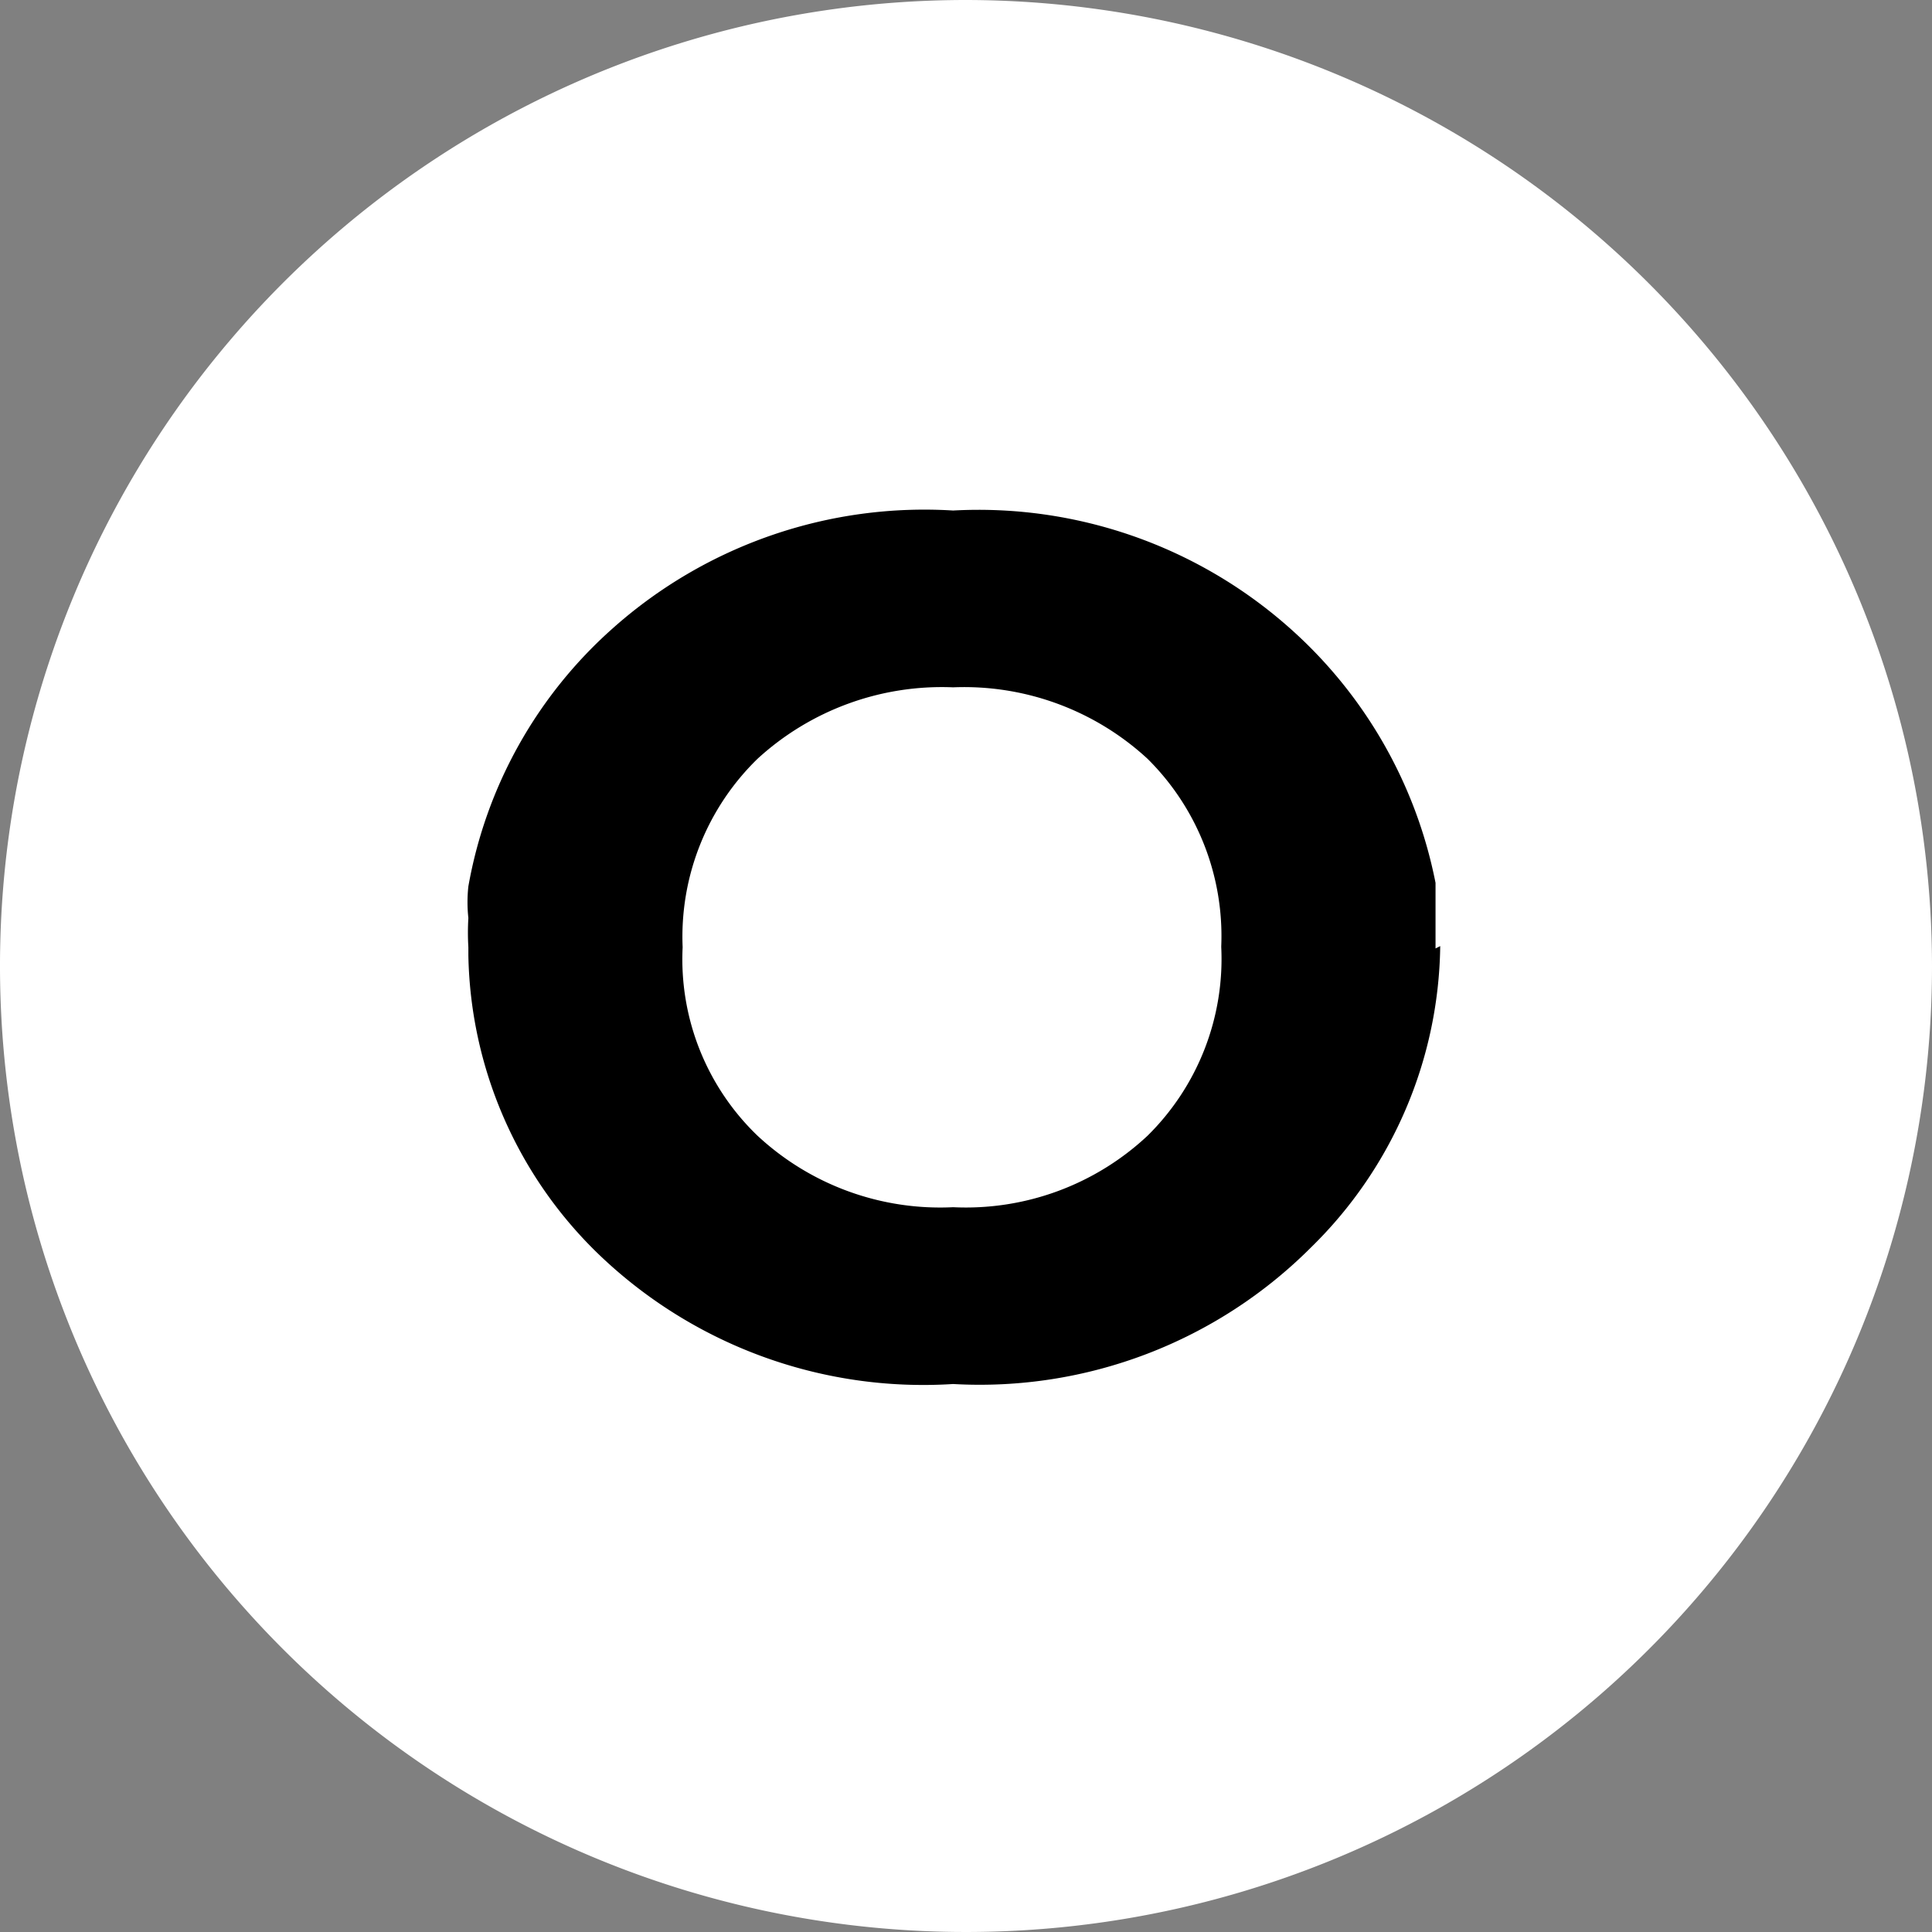 <svg xmlns="http://www.w3.org/2000/svg" viewBox="0 0 16.5 16.5"><rect x="0" y="0" width="16.5" height="16.5" fill="#808080" stroke="none"/><defs><style>.a{fill:#fff;}</style></defs><path class="a" d="M16.5,8.25A8.25,8.25,0,1,1,8.25,0,8.26,8.26,0,0,1,16.5,8.25Z"/><path d="M12.3,8.08a3.66,3.66,0,0,1-1.1,2.57,4,4,0,0,1-3.06,1.17,4,4,0,0,1-3.06-1.14A3.64,3.64,0,0,1,4,8.16V8.09a2.09,2.09,0,0,1,0-.25,1.24,1.24,0,0,1,0-.27A3.84,3.84,0,0,1,5.24,5.36a4,4,0,0,1,2.9-1,4,4,0,0,1,2.87,1,3.92,3.92,0,0,1,1.25,2.18l0,.29c0,.09,0,.18,0,.27Zm-1.87,0a2.13,2.13,0,0,0-.63-1.6,2.31,2.31,0,0,0-1.66-.61,2.33,2.33,0,0,0-1.67.61,2.12,2.12,0,0,0-.64,1.61A2.09,2.09,0,0,0,6.47,9.7a2.29,2.29,0,0,0,1.67.61A2.27,2.27,0,0,0,9.8,9.7a2.12,2.12,0,0,0,.63-1.61Z"/></svg>